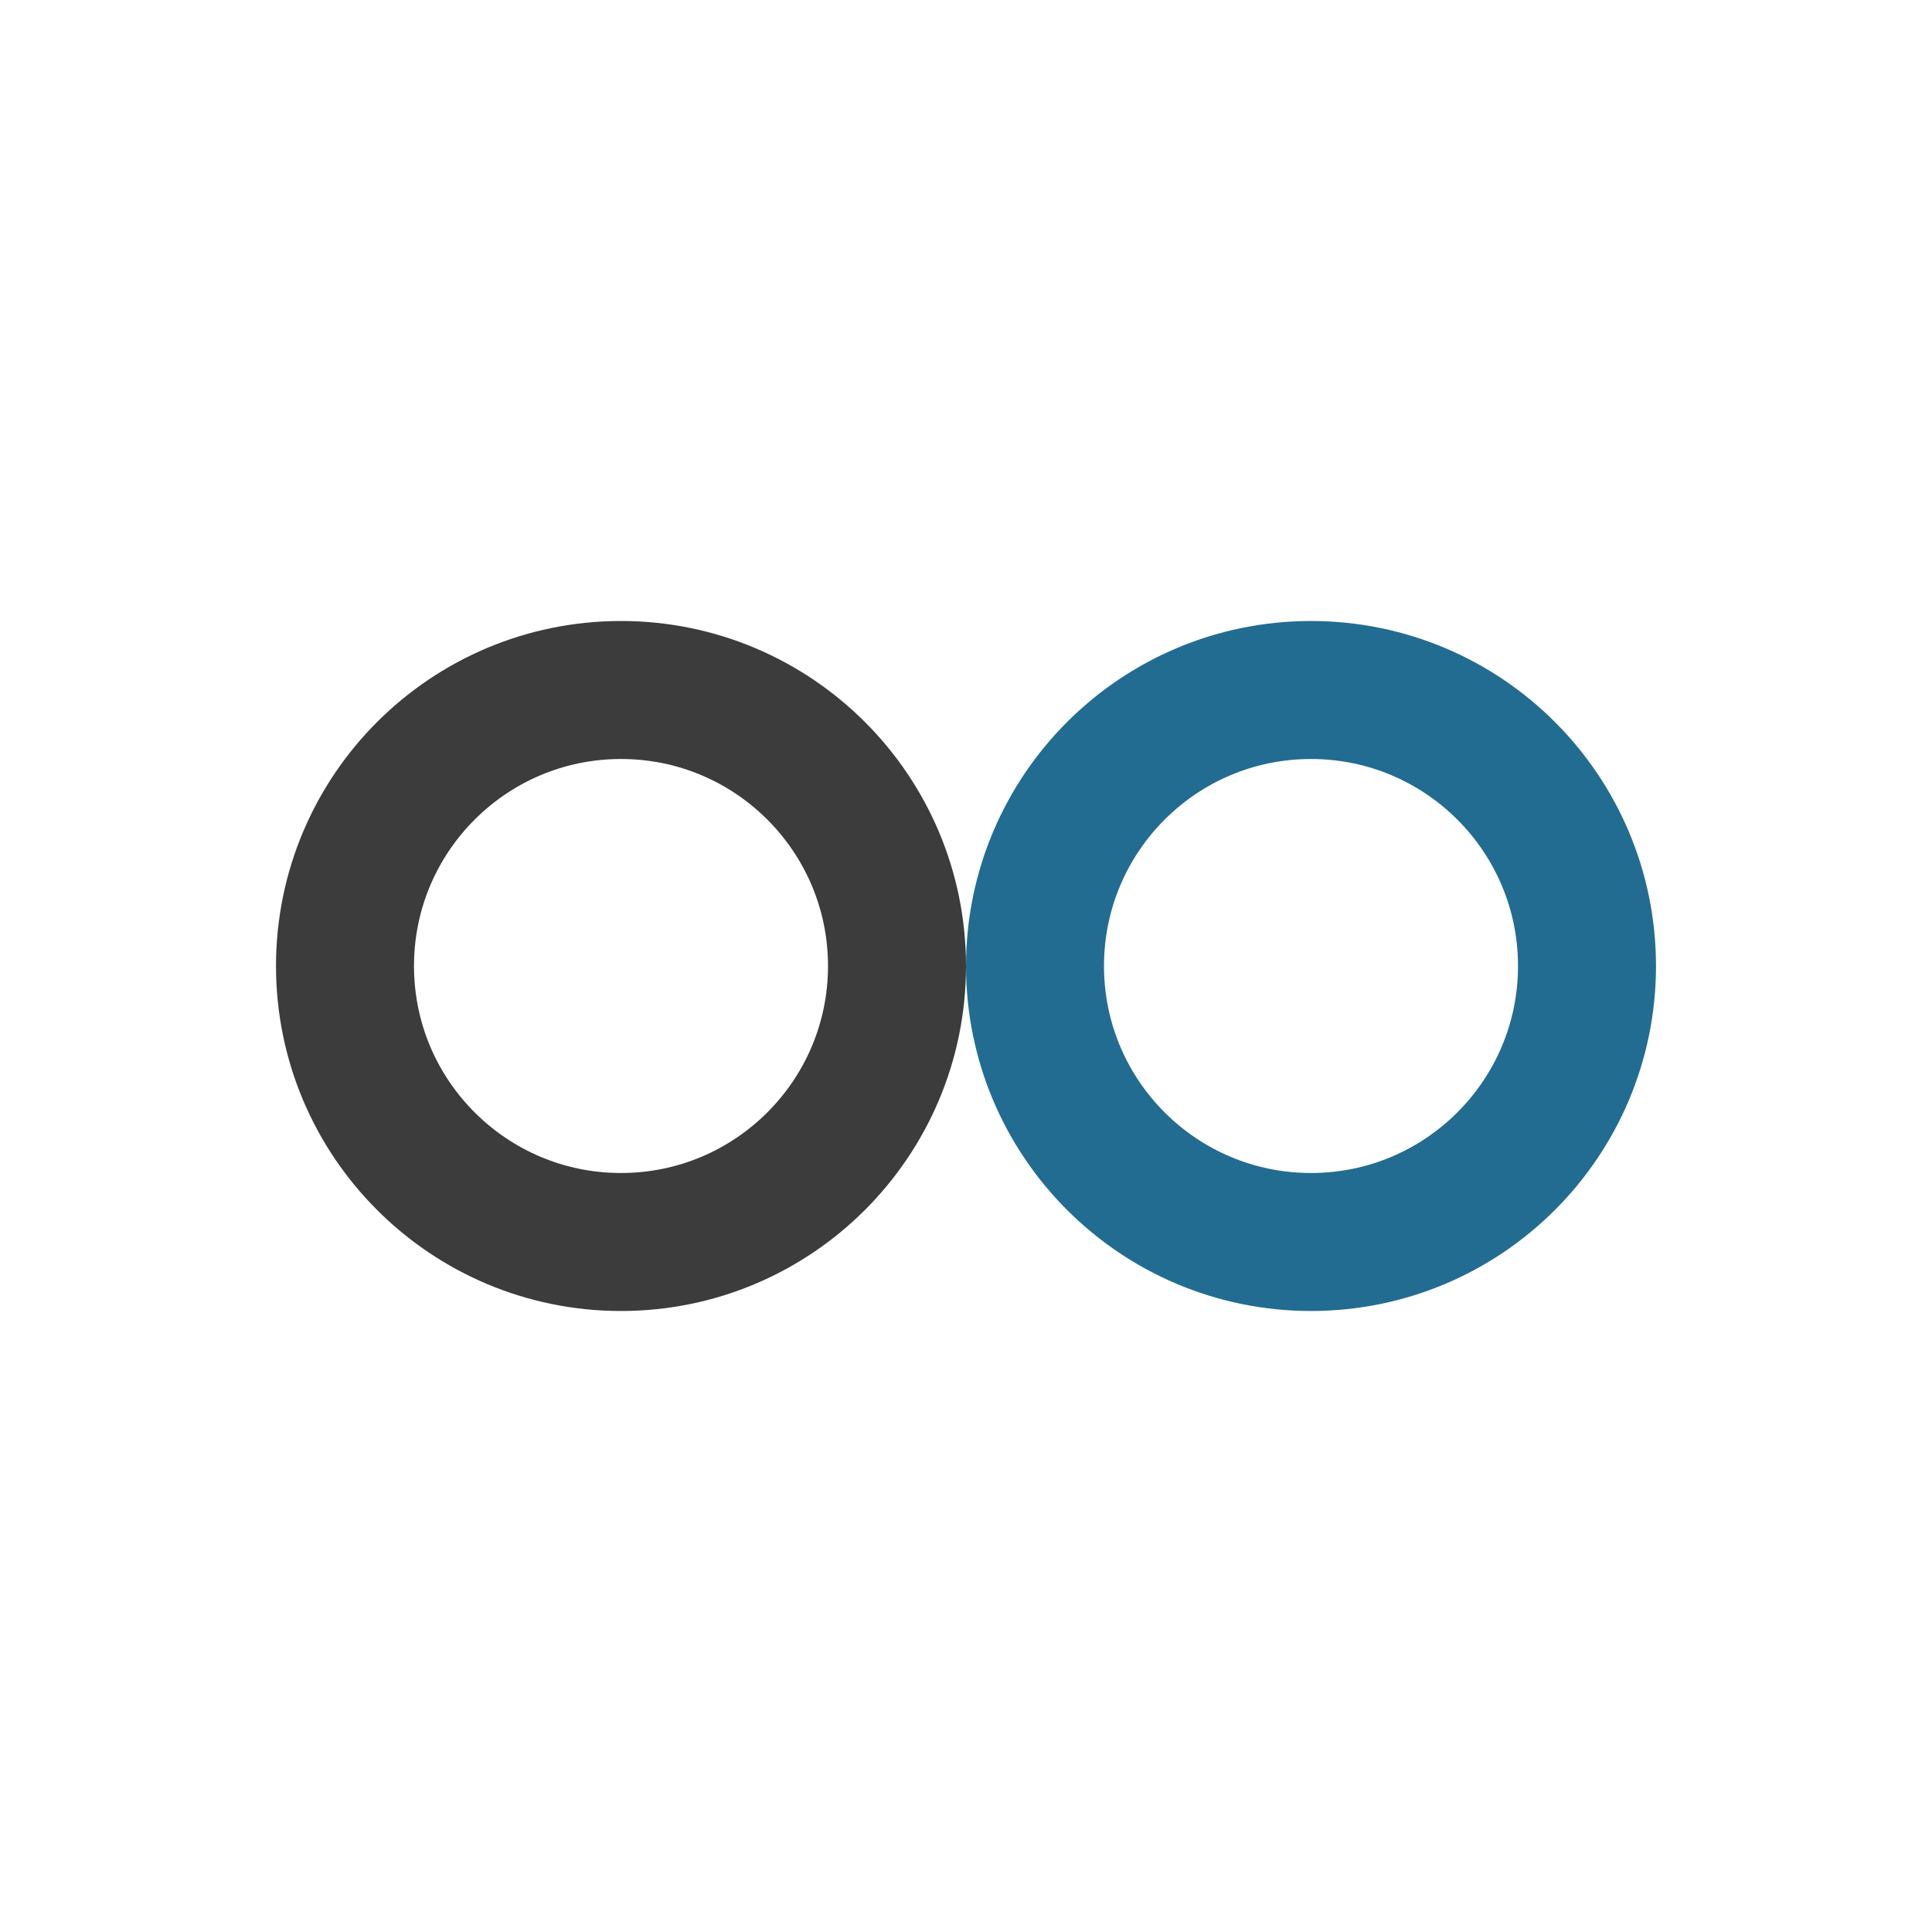 <?xml version="1.0" encoding="UTF-8"?>
<svg xmlns="http://www.w3.org/2000/svg" width="28" height="28" viewBox="0 0 28 28"><g><circle cx="9" cy="14" r="4" fill="none" stroke="#3C3C3C" stroke-width="2"/><circle cx="19" cy="14" r="4" fill="none" stroke="#236C91" stroke-width="2"/></g></svg>